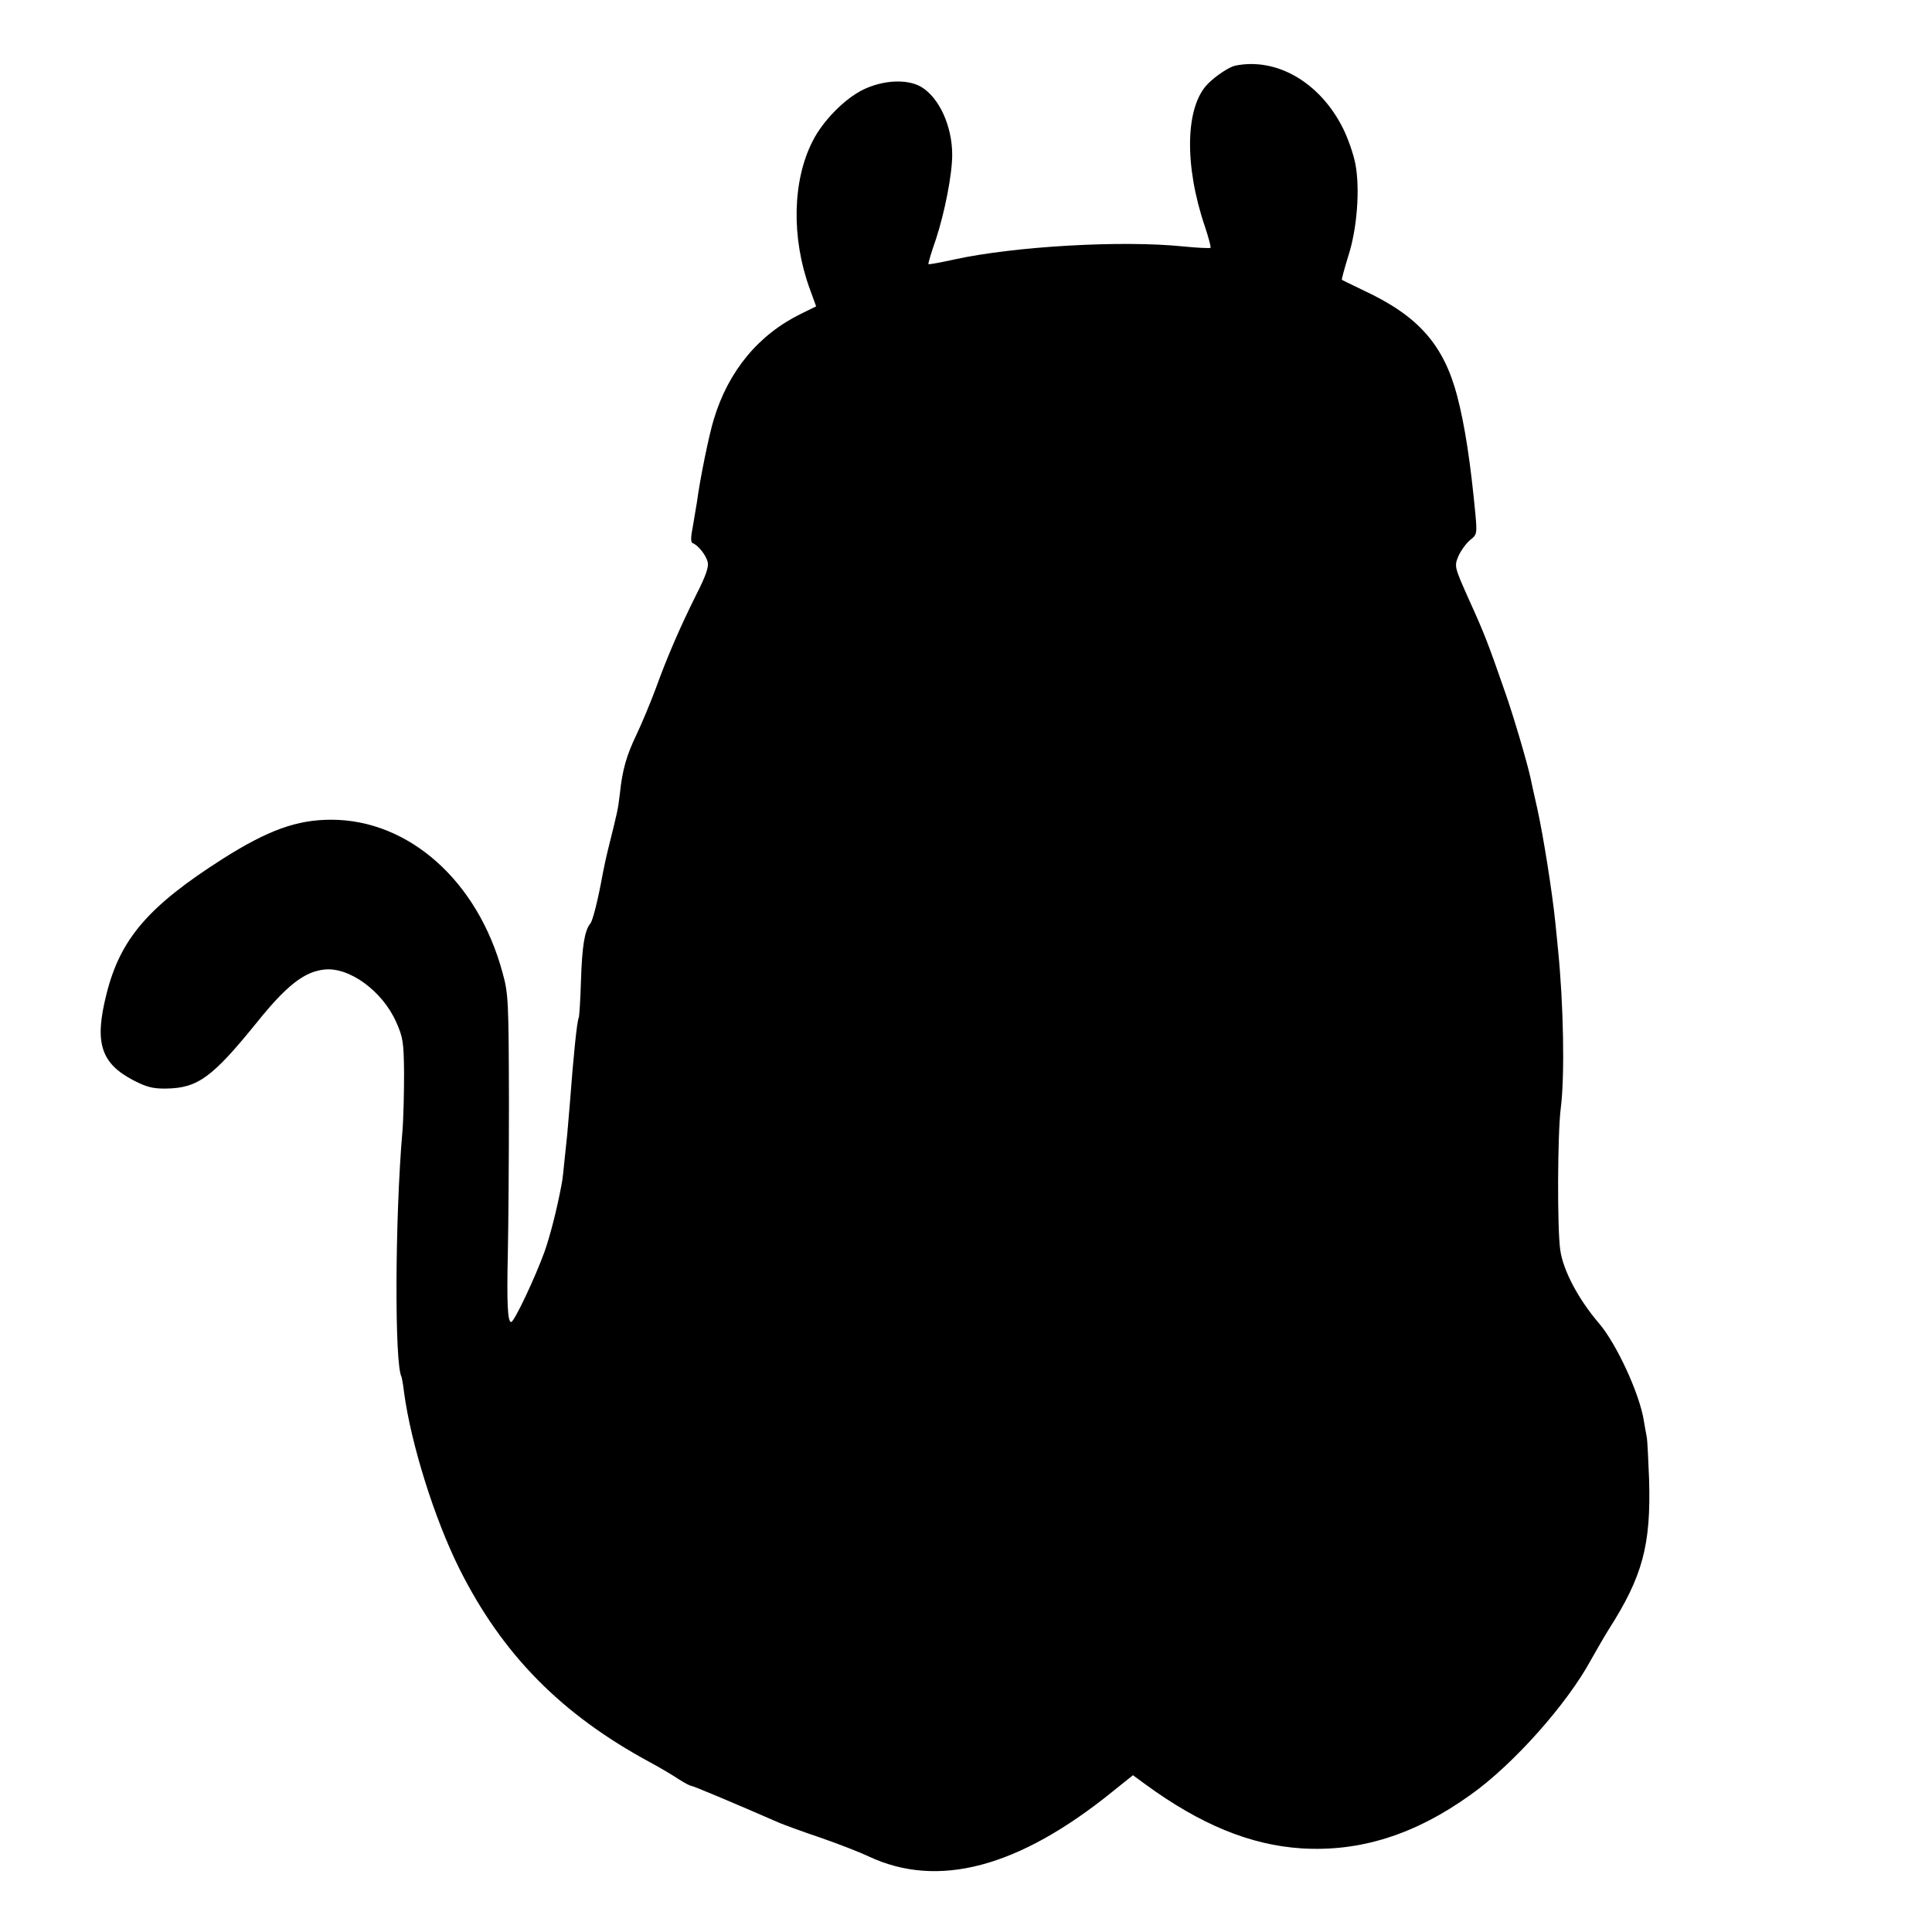 <?xml version="1.0" standalone="no"?>
<!DOCTYPE svg PUBLIC "-//W3C//DTD SVG 20010904//EN"
 "http://www.w3.org/TR/2001/REC-SVG-20010904/DTD/svg10.dtd">
<svg version="1.0" xmlns="http://www.w3.org/2000/svg"
 width="700pt" height="700pt" viewBox="0 0 700 700"
 preserveAspectRatio="xMidYMid meet">
<g transform="translate(0,700) scale(0.1,-0.1)"
fill="#000000" stroke="none">
<path d="M4475 6762 c-22 -5 -69 -36 -98 -65 -83 -83 -87 -296 -11 -519 13
-39 22 -73 20 -76 -3 -2 -47 0 -98 5 -220 23 -610 1 -830 -47 -50 -11 -93 -19
-94 -17 -2 1 10 42 27 90 32 98 59 235 59 306 0 104 -47 207 -112 246 -51 30
-139 25 -211 -10 -67 -33 -146 -113 -183 -187 -73 -143 -77 -349 -11 -532 l24
-66 -53 -26 c-156 -76 -265 -208 -318 -384 -17 -55 -50 -216 -61 -300 -4 -25
-11 -67 -16 -95 -7 -35 -6 -51 1 -53 19 -7 48 -43 54 -68 5 -17 -7 -51 -40
-116 -58 -116 -106 -226 -149 -345 -19 -51 -50 -125 -69 -165 -36 -75 -51
-127 -60 -213 -7 -60 -9 -66 -41 -195 -9 -36 -18 -78 -21 -95 -17 -94 -36
-170 -45 -181 -21 -25 -30 -83 -34 -206 -2 -70 -6 -131 -8 -135 -6 -10 -19
-133 -32 -308 -4 -44 -8 -97 -10 -117 -2 -21 -7 -64 -10 -95 -3 -32 -7 -69
-10 -83 -17 -91 -41 -185 -62 -245 -34 -94 -110 -255 -121 -255 -13 0 -16 70
-12 250 2 91 4 338 4 550 -1 362 -2 390 -23 465 -89 332 -339 555 -621 555
-125 0 -229 -38 -392 -141 -270 -172 -372 -290 -422 -490 -45 -177 -21 -252
99 -314 47 -24 70 -30 119 -29 113 2 166 41 327 240 107 133 171 183 243 191
90 11 211 -77 261 -189 25 -56 28 -73 29 -187 0 -69 -2 -164 -6 -211 -27 -312
-29 -846 -3 -889 1 -4 6 -28 9 -56 25 -186 110 -458 201 -640 155 -309 368
-526 690 -700 39 -21 86 -49 105 -62 19 -12 39 -23 43 -23 7 0 150 -60 322
-135 17 -7 84 -32 150 -54 66 -23 143 -53 172 -67 251 -118 543 -41 883 234
l75 60 45 -33 c200 -146 380 -220 566 -232 211 -13 410 49 612 194 154 109
350 329 437 490 21 37 49 86 63 108 124 194 154 307 147 545 -3 74 -6 145 -9
156 -2 12 -7 37 -10 56 -15 98 -100 281 -163 354 -73 85 -130 191 -140 266
-11 76 -10 419 2 513 15 118 10 377 -10 575 -2 19 -6 64 -10 100 -11 108 -43
310 -65 410 -12 52 -23 103 -25 113 -12 55 -62 225 -91 307 -61 176 -76 215
-131 336 -54 121 -54 122 -39 159 9 20 28 46 42 58 25 19 26 23 20 91 -18 190
-38 322 -66 430 -49 187 -141 291 -338 383 -42 20 -78 38 -80 39 -2 1 9 40 23
86 32 98 43 243 26 333 -6 33 -26 92 -45 130 -83 166 -240 258 -391 227z"/>
</g>
</svg>
